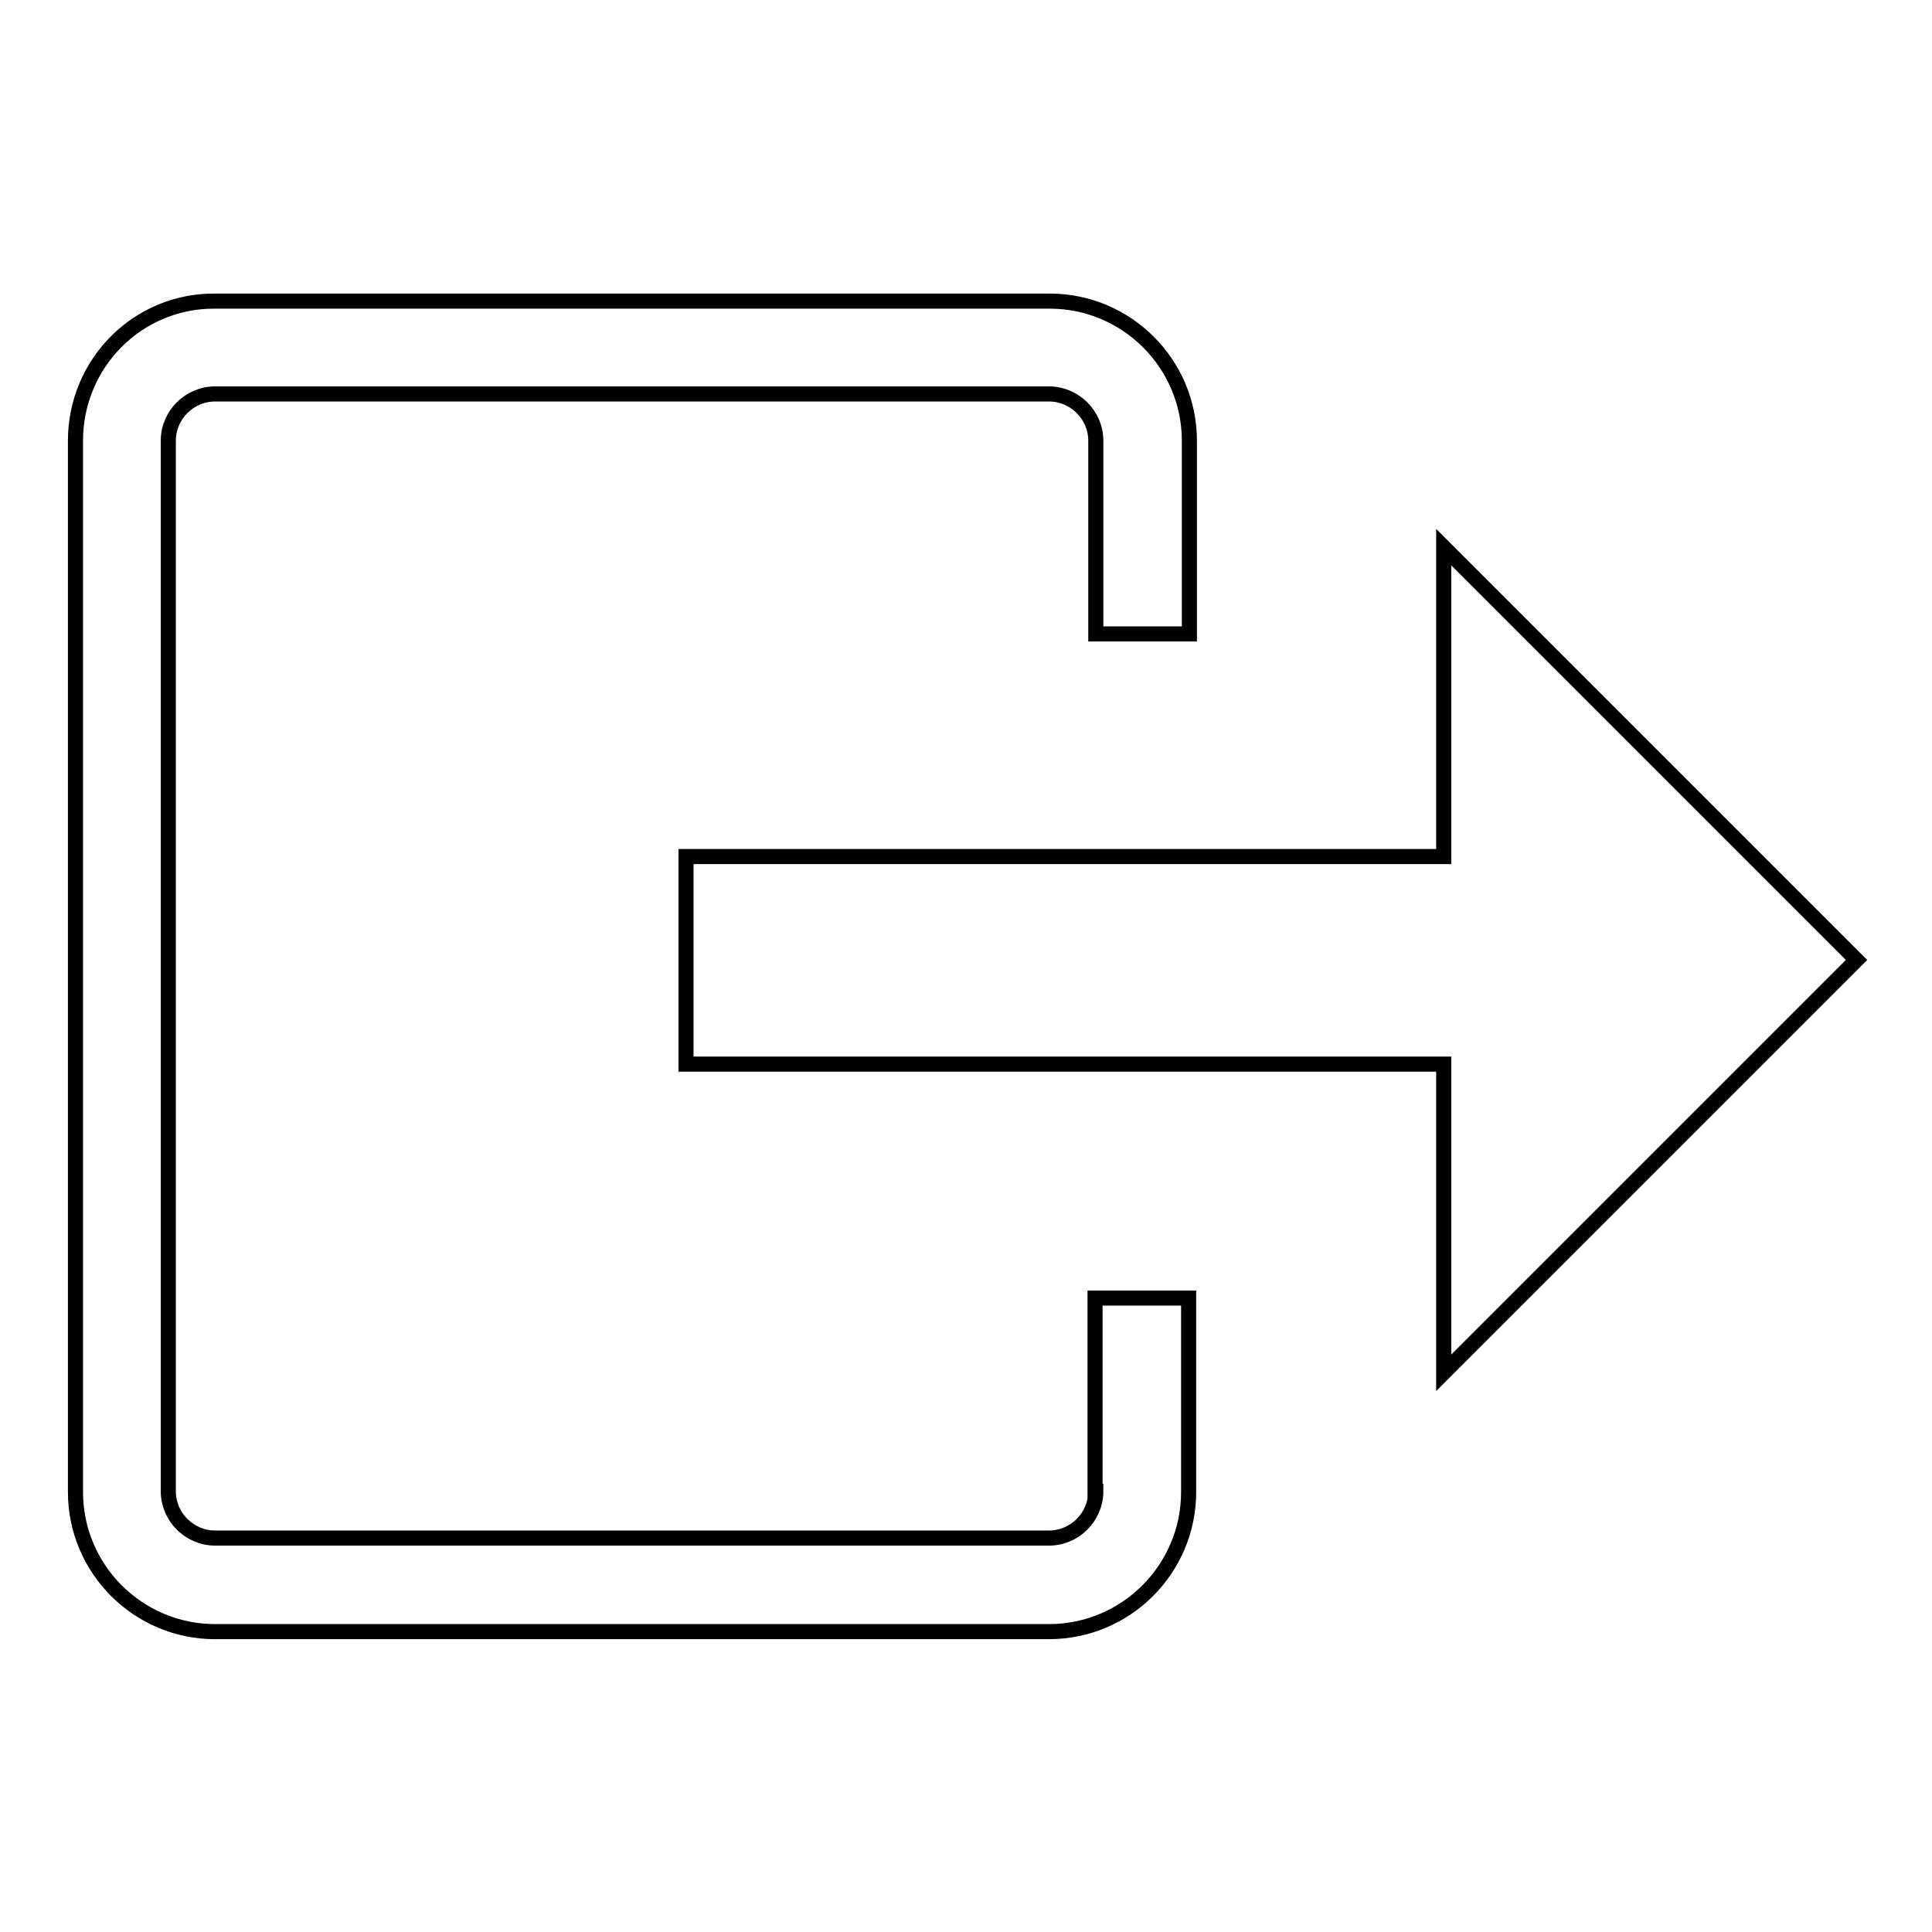 <?xml version="1.0" encoding="utf-8"?>
<!-- Svg Vector Icons : http://www.onlinewebfonts.com/icon -->
<!DOCTYPE svg PUBLIC "-//W3C//DTD SVG 1.1//EN" "http://www.w3.org/Graphics/SVG/1.1/DTD/svg11.dtd">
<svg version="1.1" xmlns="http://www.w3.org/2000/svg" xmlns:xlink="http://www.w3.org/1999/xlink" x="0px" y="0px" viewBox="0 0 256 256" enable-background="new 0 0 256 256" xml:space="preserve">
<g> <path stroke-width="2" fill-opacity="0" stroke="#000000"  d="M246,127.2l-54.7-54.7v41h-19.9h-2.3H90.9v27.5h78.2h2.3h19.9v40.9L246,127.2z M145.2,197.6 c0,3.4-2.8,6.2-6.2,6.2H28.5c-3.4,0-6.2-2.8-6.2-6.2V58.4c0-3.4,2.8-6.2,6.2-6.2H139c3.4,0,6.2,2.8,6.2,6.2V84h12.4V58.4 c0-10.2-8.3-18.5-18.5-18.5H28.5C18.3,39.8,10,48.1,10,58.4v139.3c0,10.2,8.3,18.5,18.5,18.5H139c10.2,0,18.5-8.3,18.5-18.5V172 h-12.4V197.6z"/></g>
</svg>